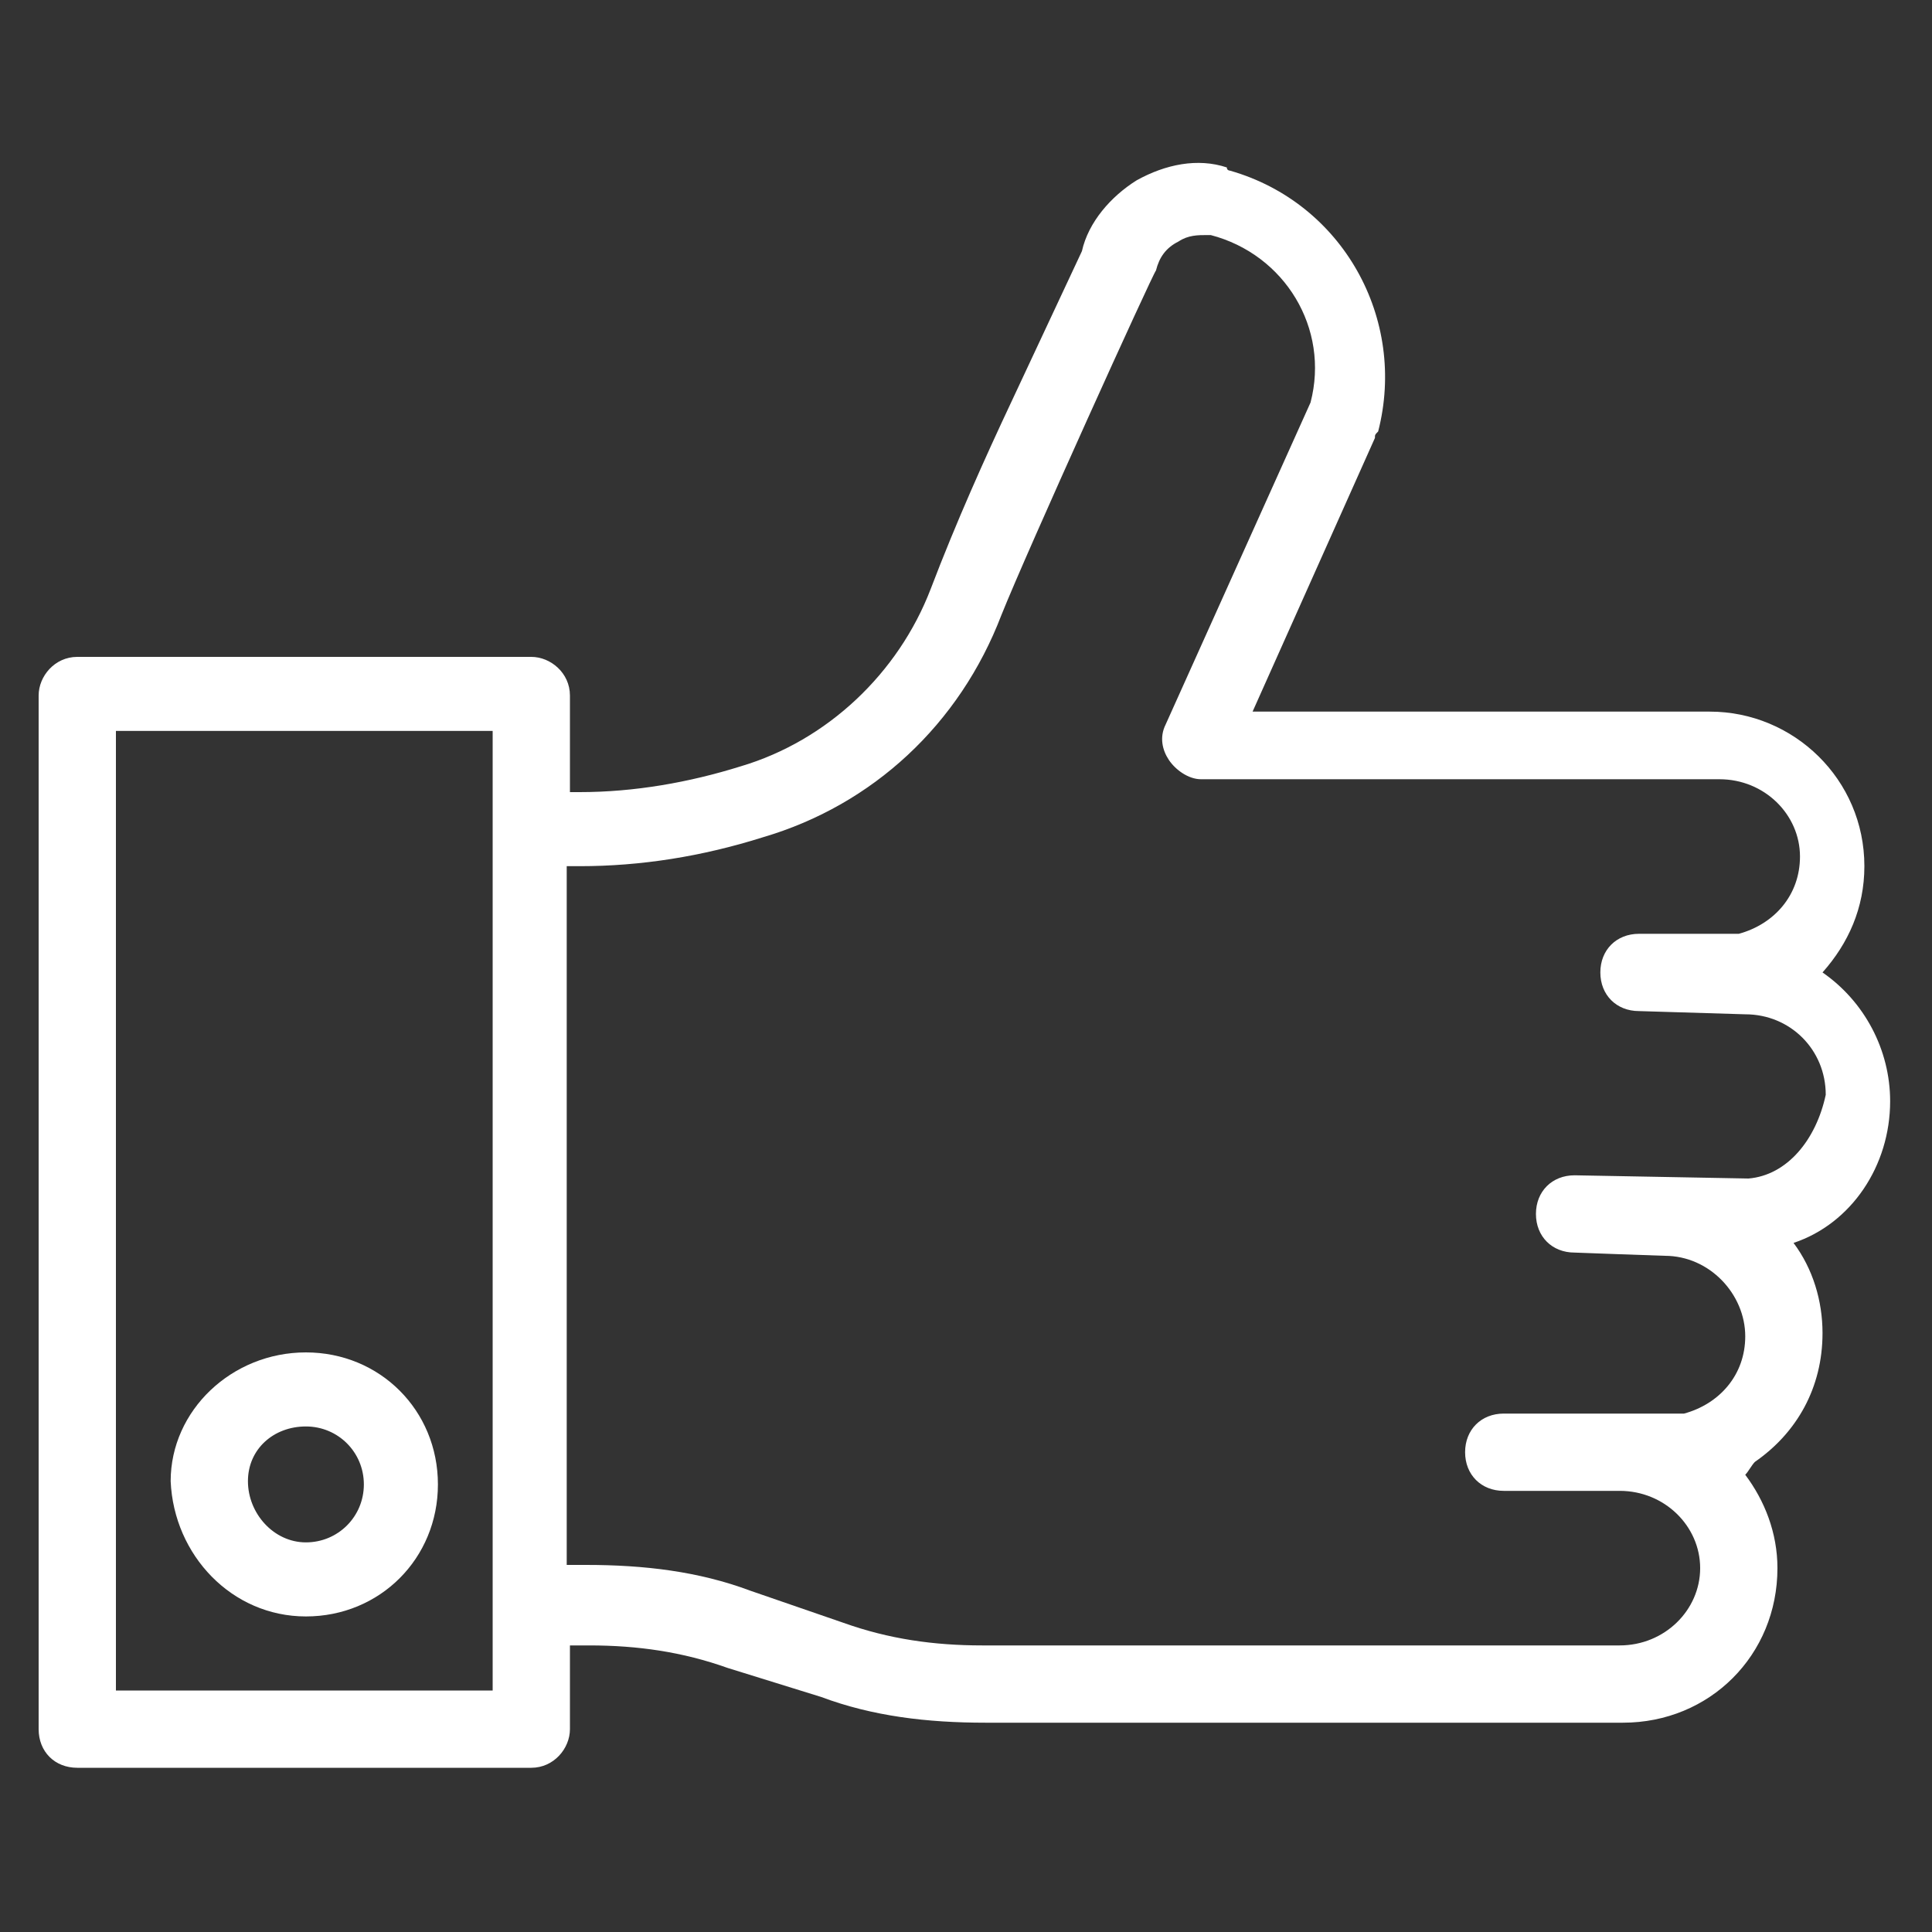<?xml version="1.0" encoding="utf-8"?>
<!-- Generator: Adobe Illustrator 24.3.0, SVG Export Plug-In . SVG Version: 6.00 Build 0)  -->
<svg version="1.1" id="katman_1" xmlns="http://www.w3.org/2000/svg" xmlns:xlink="http://www.w3.org/1999/xlink" x="0px" y="0px"
	 viewBox="0 0 60 60" style="enable-background:new 0 0 60 60;" xml:space="preserve">
<rect x="0" y="0" width="60" height="60" fill="#333333" stroke="none"/>
<style type="text/css">
	.st0{fill:#FFFFFF;}
</style>
<g>
	<g>
		<g>
			<path class="st0" d="M58.7,34.2c0-1.6-0.8-3.1-2.1-4c0.8-0.9,1.3-2,1.3-3.3c0-2.7-2.2-4.8-4.8-4.8H38.9l3.8-8.5
				c0-0.1,0-0.1,0.1-0.2c0.9-3.5-1.1-7.1-4.6-8.1c0,0-0.1,0-0.1-0.1c-0.9-0.3-1.9-0.1-2.8,0.4c-0.8,0.5-1.5,1.3-1.7,2.2l-2.2,4.7
				c-0.8,1.7-1.7,3.7-2.5,5.8c-1,2.6-3.2,4.7-5.9,5.5c-1.6,0.5-3.3,0.8-5,0.8h-0.3v-3c0-0.7-0.6-1.2-1.2-1.2H2.4
				c-0.7,0-1.2,0.6-1.2,1.2v32.1c0,0.7,0.5,1.2,1.2,1.2h14.1c0.7,0,1.2-0.6,1.2-1.2v-2.6h0.6c1.5,0,2.9,0.2,4.3,0.7l2.9,0.9
				c1.6,0.6,3.3,0.8,5.1,0.8h19.8c2.7,0,4.8-2.1,4.8-4.8c0-1.1-0.4-2.1-1-2.9c0.1-0.1,0.2-0.3,0.3-0.4c1.3-0.9,2.1-2.3,2.1-4
				c0-1-0.3-2-0.9-2.8C57.5,38,58.7,36.2,58.7,34.2z M15.3,52.5H3.6V22.7h11.7V52.5z M54.3,36.6c-0.1,0-5.4-0.1-5.4-0.1
				c-0.7,0-1.2,0.5-1.2,1.2c0,0.7,0.5,1.2,1.2,1.2c0,0,2.7,0.1,2.8,0.1c1.4,0,2.5,1.2,2.5,2.5c0,1.2-0.8,2.1-1.9,2.4h-5.6
				c-0.7,0-1.2,0.5-1.2,1.2c0,0.7,0.5,1.2,1.2,1.2c0,0,3.4,0,3.6,0c1.4,0,2.5,1.1,2.5,2.4s-1.1,2.4-2.5,2.4H30.5
				c-1.5,0-2.9-0.2-4.3-0.7l-2.9-1c-1.6-0.6-3.3-0.8-5.1-0.8h-0.6V26.9H18c1.9,0,3.8-0.3,5.7-0.9c3.4-1,6.1-3.5,7.4-6.9
				c0.8-2,4.7-10.6,4.8-10.7c0.1-0.4,0.3-0.7,0.7-0.9c0.3-0.2,0.6-0.2,0.9-0.2c0,0,0.1,0,0.1,0c2.3,0.6,3.7,2.9,3.1,5.2l-4.5,10
				c-0.2,0.4-0.1,0.8,0.1,1.1c0.2,0.3,0.6,0.6,1,0.6h16.1c1.4,0,2.5,1.1,2.5,2.4c0,1.2-0.8,2.1-1.9,2.4h-3.1c-0.7,0-1.2,0.5-1.2,1.2
				s0.5,1.2,1.2,1.2l3.3,0.1c1.4,0,2.5,1.1,2.5,2.5C56.4,35.4,55.5,36.5,54.3,36.6z"/>
			<path class="st0" d="M9.5,50.2c2.3,0,4.1-1.8,4.1-4.1c0-2.3-1.8-4.1-4.1-4.1S5.3,43.8,5.3,46C5.4,48.3,7.2,50.2,9.5,50.2z
				 M9.5,44.3c1,0,1.8,0.8,1.8,1.8s-0.8,1.8-1.8,1.8S7.7,47,7.7,46S8.5,44.3,9.5,44.3z"/>
		</g>
	</g>
</g>
</svg>
